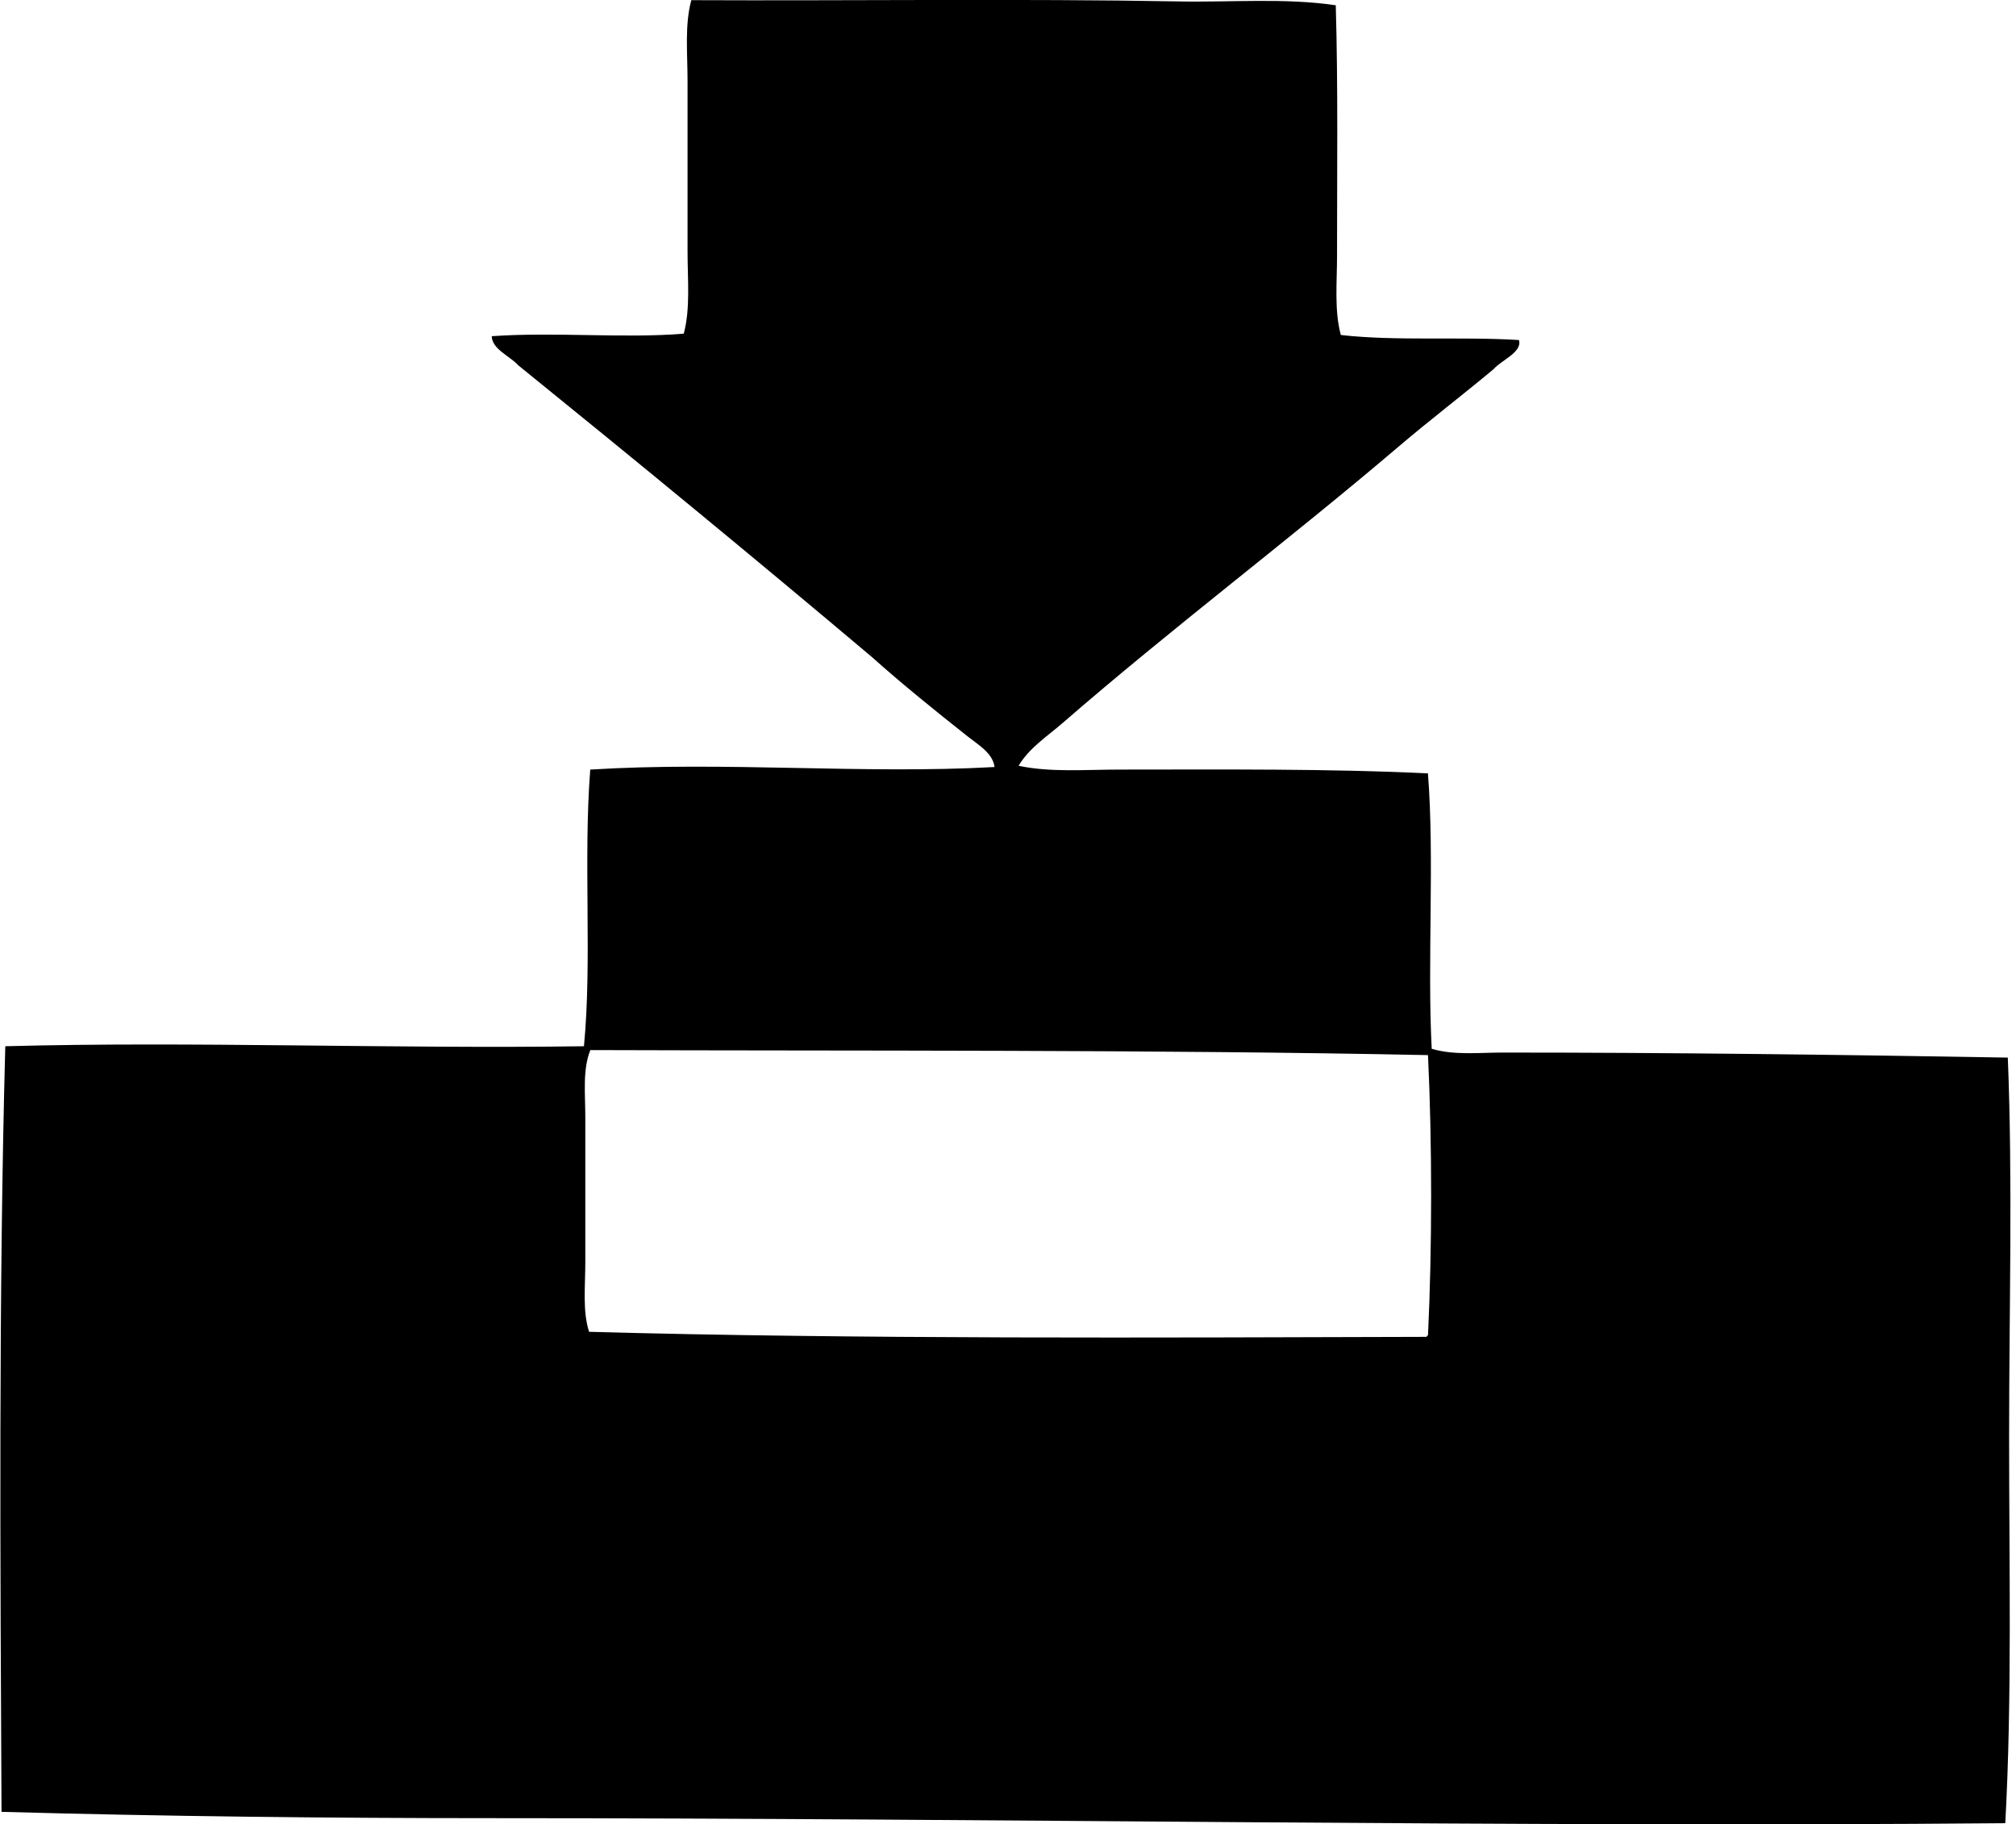 <svg xmlns="http://www.w3.org/2000/svg" width="221" height="200" fill="none" viewBox="0 0 221 200">
  <path fill="#000" fill-rule="evenodd" d="M146.431.577c.255 8.746.139 18.262.139 27.42.002 2.989-.315 6.025.415 8.727 6.002.69 13.228.161 19.527.552.393 1.335-1.916 2.195-2.773 3.186-3.469 2.9-7.091 5.653-10.526 8.587-12.028 10.24-24.713 19.776-36.704 30.194-1.672 1.454-3.69 2.747-4.847 4.708 3.492.742 7.326.416 11.08.416 11.381-.003 22.987-.107 33.793.416.736 9.468-.088 20.494.413 30.194 2.467.73 5.184.413 7.756.413 18.414-.003 37.109.235 55.398.551.547 13.695.142 27.438.142 41.552-.003 14.102.334 28.603-.419 42.38-53.695.467-110.438-.552-165.505-.552-18.288 0-36.351-.195-54.154-.693-.133-27.008-.326-56.65.413-83.932 20.502-.551 42.725.3 63.434 0 .906-9.309-.082-20.34.69-30.329 14.765-.917 29.931.524 44.322-.28-.184-1.522-1.814-2.456-2.909-3.325-3.489-2.758-7.21-5.755-10.525-8.723-12.795-10.797-25.746-21.44-38.781-31.996-.923-1.024-2.861-1.743-2.906-3.186 6.793-.487 14.625.258 21.051-.277.739-2.765.416-5.883.416-9.004V8.88c0-3.067-.325-6.143.413-8.862 17.087.08 36.385-.178 53.325.136 5.871.119 11.694-.408 17.322.424ZM64.715 115.118c-.863 2.15-.552 4.765-.552 7.34v15.927c0 2.68-.314 5.348.413 7.617 29.17.815 62.306.637 91.826.555.009-.085.02-.165.139-.139.458-9.609.461-21.139 0-30.748-30.052-.614-62.162-.45-91.826-.552Z" clip-rule="evenodd"/>
</svg>
